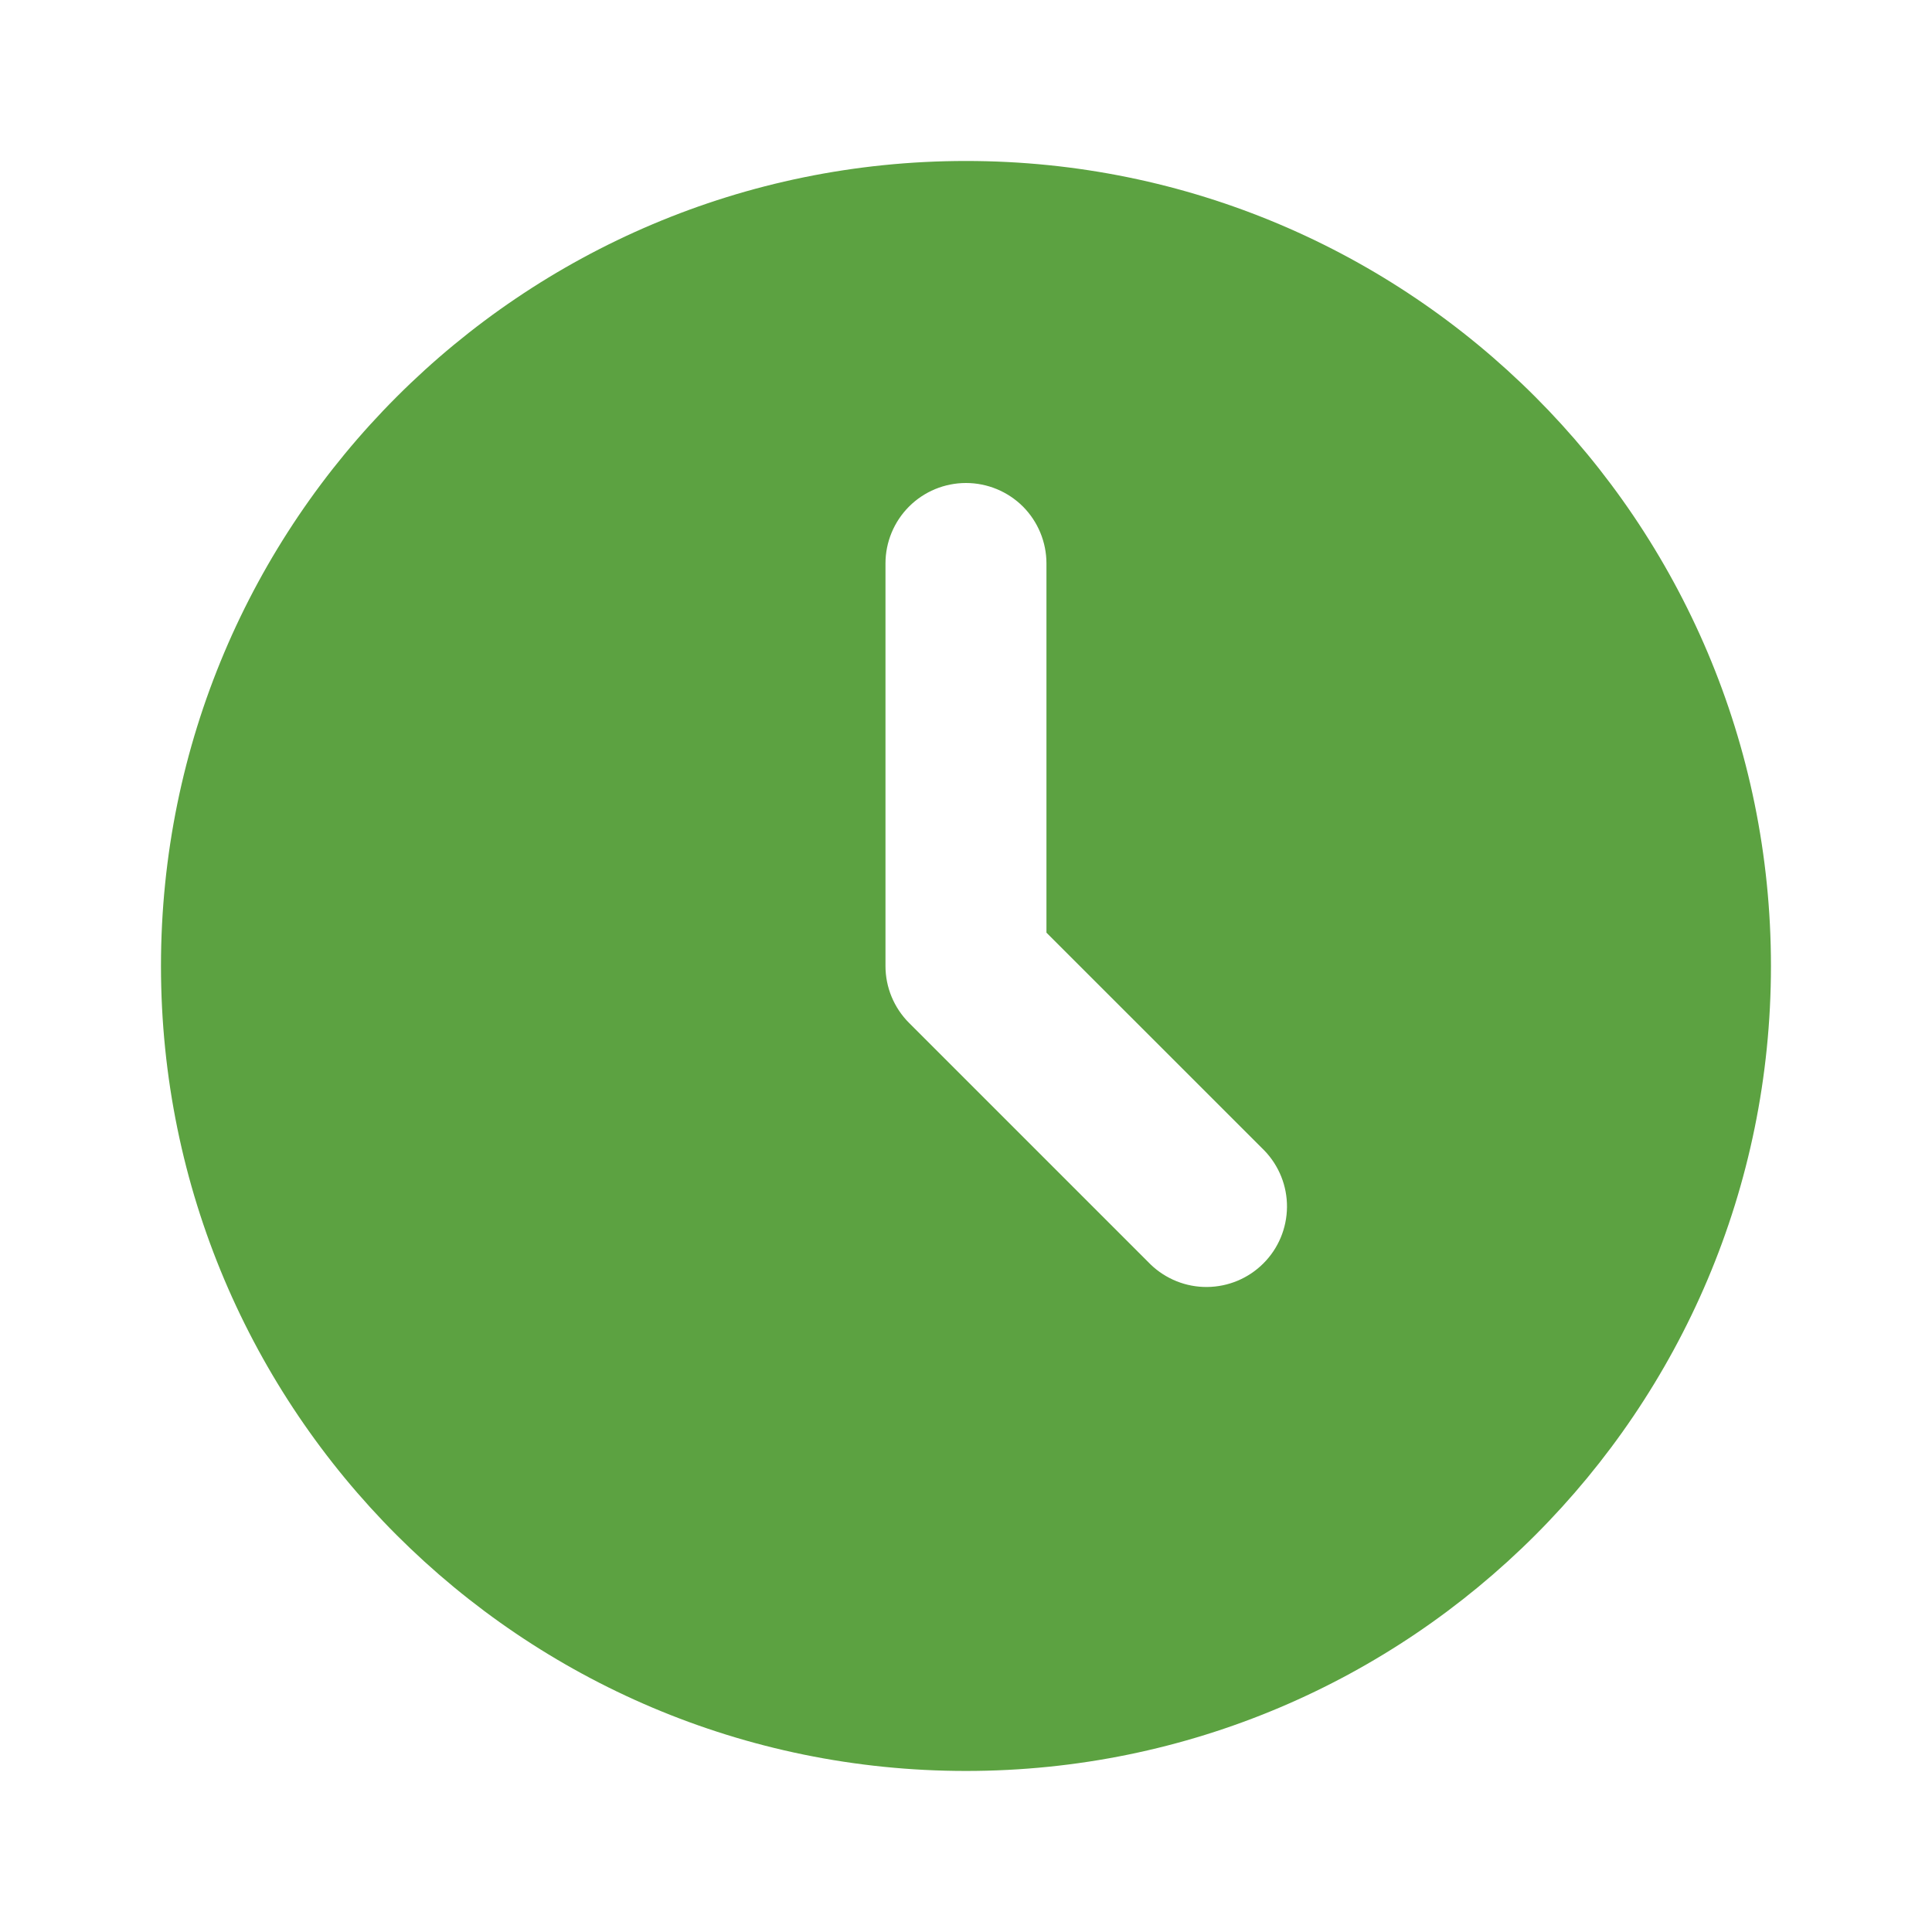 <svg width="28" height="28" viewBox="0 0 28 28" fill="none" xmlns="http://www.w3.org/2000/svg">
<path d="M14 2.333C20.443 2.333 25.666 7.556 25.666 14C25.666 20.443 20.443 25.666 14 25.666C7.556 25.666 2.333 20.443 2.333 14C2.333 7.556 7.556 2.333 14 2.333ZM14 7C13.69 7 13.393 7.123 13.175 7.341C12.956 7.56 12.833 7.857 12.833 8.166V14C12.833 14.309 12.956 14.606 13.175 14.825L16.675 18.325C16.895 18.537 17.19 18.655 17.495 18.652C17.801 18.649 18.094 18.527 18.31 18.31C18.527 18.094 18.649 17.801 18.652 17.495C18.655 17.19 18.537 16.895 18.325 16.675L15.166 13.517V8.166C15.166 7.857 15.043 7.56 14.825 7.341C14.606 7.123 14.309 7 14 7Z" fill="#5CA241"/>
</svg>
